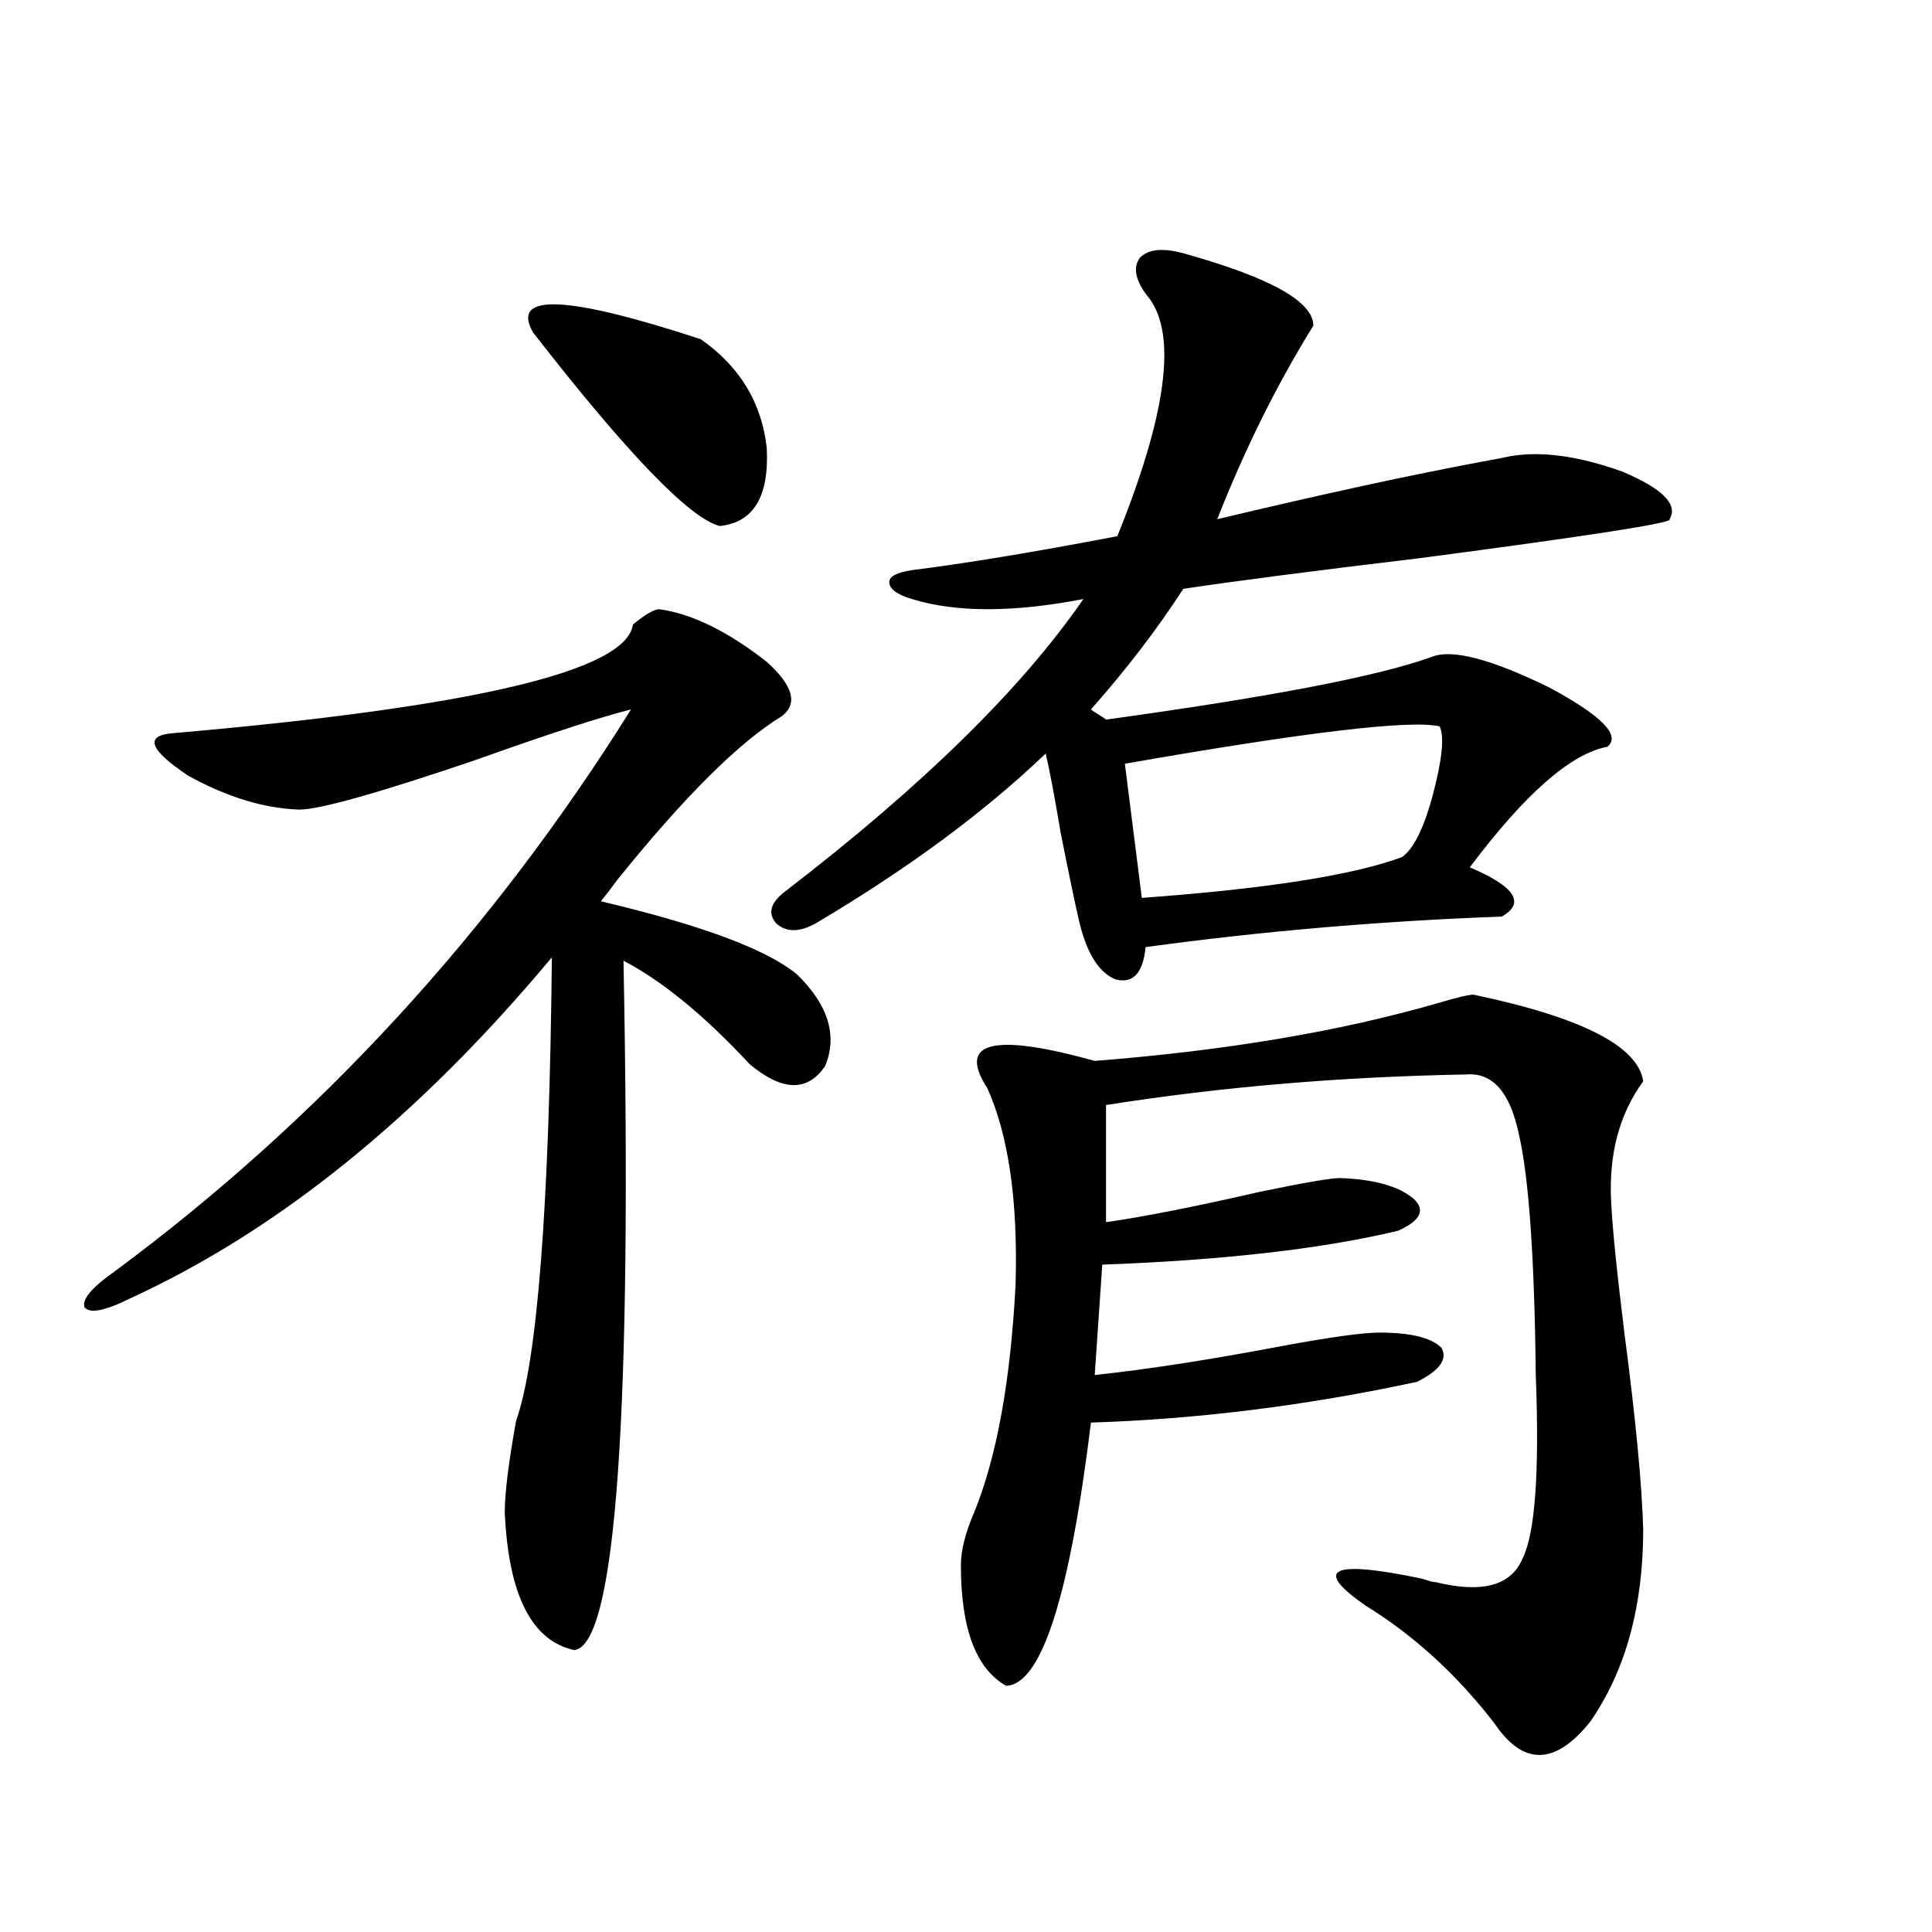 <?xml version="1.0" encoding="utf-8"?>
<!-- Generator: Adobe Illustrator 16.0.0, SVG Export Plug-In . SVG Version: 6.00 Build 0)  -->
<!DOCTYPE svg PUBLIC "-//W3C//DTD SVG 1.1//EN" "http://www.w3.org/Graphics/SVG/1.1/DTD/svg11.dtd">
<svg version="1.1" id="图层_1" xmlns="http://www.w3.org/2000/svg" xmlns:xlink="http://www.w3.org/1999/xlink" x="0px" y="0px"
	 width="1000px" height="1000px" viewBox="0 0 1000 1000" enable-background="new 0 0 1000 1000" xml:space="preserve">
<path d="M341.26,315.328c16.905,2.348,35.441,11.426,55.608,27.246c13.658,12.305,16.25,21.684,7.805,28.125
	c-22.118,13.486-50.41,41.611-84.876,84.375c-3.902,5.273-6.829,9.091-8.78,11.426c52.026,12.305,85.852,24.912,101.461,37.793
	c16.25,15.82,21.128,31.641,14.634,47.461c-9.115,13.486-22.118,13.184-39.023-0.879c-23.414-25.186-45.212-43.066-65.364-53.613
	c4.543,234.97-3.902,353.897-25.365,356.836c-22.118-4.697-34.146-28.413-36.097-71.191c0-9.956,1.951-25.777,5.854-47.461
	c11.052-31.05,17.226-111.031,18.536-239.941c-68.946,82.617-141.795,141.504-218.531,176.66
	c-13.018,6.455-20.822,7.91-23.414,4.395c-1.311-4.092,3.902-10.245,15.609-18.457c106.004-78.511,195.117-175.479,267.311-290.918
	c-16.265,4.106-43.261,12.895-80.974,26.367c-50.09,17.001-80.333,25.488-90.729,25.488c-18.216-0.577-37.407-6.441-57.56-17.578
	c-20.167-13.472-22.773-20.792-7.805-21.973c155.438-13.472,234.781-32.217,238.043-56.25
	C334.096,317.965,338.653,315.328,341.26,315.328z M275.896,172.067c-11.707-20.503,17.226-19.336,86.827,3.516
	c20.152,14.063,31.539,32.822,34.146,56.25c1.296,25.2-6.829,38.672-24.39,40.43C356.869,268.17,324.675,234.771,275.896,172.067z
	 M572.474,372.457c85.196-11.714,141.46-22.549,168.776-32.52c10.396-4.092,30.563,1.181,60.486,15.82
	c27.316,14.653,37.393,24.912,30.243,30.762c-18.871,3.516-42.605,24.321-71.218,62.402c23.414,9.97,28.933,18.457,16.585,25.488
	c-63.093,2.348-124.555,7.622-184.386,15.82c-1.311,13.486-6.509,19.048-15.609,16.699c-8.46-3.516-14.634-13.184-18.536-29.004
	c-1.951-8.198-5.213-23.73-9.756-46.582c-3.262-19.336-5.854-33.096-7.805-41.309c-31.874,30.473-71.553,59.766-119.021,87.891
	c-8.46,4.697-15.289,4.697-20.487,0c-4.558-5.273-2.927-10.835,4.878-16.699c70.883-54.492,122.269-104.878,154.143-151.172
	c-36.432,7.031-66.02,7.031-88.778,0c-7.805-2.334-11.707-5.273-11.707-8.789c0-2.925,3.902-4.971,11.707-6.152
	c27.957-3.516,63.413-9.366,106.339-17.578c25.365-62.691,30.884-103.711,16.585-123.047c-7.164-8.789-8.78-15.82-4.878-21.094
	c4.543-4.683,12.683-5.273,24.39-1.758c43.566,12.305,65.364,24.609,65.364,36.914c-18.871,30.473-35.456,63.872-49.755,100.195
	c53.978-12.881,99.83-22.852,137.558-29.883c6.494-1.167,11.052-2.046,13.658-2.637c16.25-2.925,35.762-0.288,58.535,7.91
	c20.808,8.789,28.933,17.001,24.39,24.609c2.592,1.758-40.654,8.501-129.753,20.215c-53.992,6.455-94.632,11.728-121.948,15.82
	c-13.658,21.094-29.603,41.899-47.804,62.402c0.641,0.591,1.951,1.469,3.902,2.637C570.522,371.002,571.818,371.881,572.474,372.457
	z M762.713,514.84c55.929,11.728,85.196,26.669,87.803,44.824c-12.362,17.001-17.896,37.793-16.585,62.402
	c0.641,13.486,2.927,36.035,6.829,67.676c5.854,44.536,9.101,78.525,9.756,101.953c0,39.853-9.115,72.949-27.316,99.316
	c-18.216,22.851-34.801,23.14-49.755,0.879c-19.512-25.2-41.63-45.415-66.34-60.645c-27.972-19.336-18.216-24.019,29.268-14.063
	c3.247,1.181,5.519,1.758,6.829,1.758c24.055,5.864,39.023,1.758,44.877-12.305c6.494-12.881,8.78-44.522,6.829-94.922
	c-0.655-60.933-3.582-102.53-8.78-124.805c-4.558-21.67-13.658-31.929-27.316-30.762c-65.044,1.181-127.161,6.455-186.337,15.82
	v60.645c20.152-2.925,46.828-8.198,79.998-15.82c22.759-4.683,36.417-7.031,40.975-7.031c17.561,0.591,30.243,4.106,38.048,10.547
	c6.494,5.864,3.902,11.426-7.805,16.699c-39.023,9.38-90.089,15.244-153.167,17.578l-3.902,57.129
	c27.316-2.925,59.511-7.91,96.583-14.941c25.365-4.683,42.271-7.031,50.73-7.031c16.25,0,26.981,2.637,32.194,7.91
	c3.247,5.864-0.976,11.728-12.683,17.578c-57.239,12.305-113.503,19.336-168.776,21.094c-11.066,90.239-25.7,135.64-43.901,136.23
	c-15.609-8.789-23.414-29.594-23.414-62.402c0-7.608,2.271-16.699,6.829-27.246c11.707-28.702,18.856-67.964,21.463-117.773
	c1.296-43.355-3.582-77.344-14.634-101.953c-15.609-24.019,2.927-28.702,55.608-14.063c67.636-5.273,126.826-15.23,177.557-29.883
	C753.933,516.31,760.106,514.84,762.713,514.84z M745.152,375.973c-14.969-3.516-69.267,2.939-162.923,19.336l8.78,69.434
	c64.389-4.683,109.266-11.714,134.631-21.094c5.854-4.092,11.052-14.351,15.609-30.762
	C746.448,393.551,747.744,381.246,745.152,375.973z"/>
</svg>
